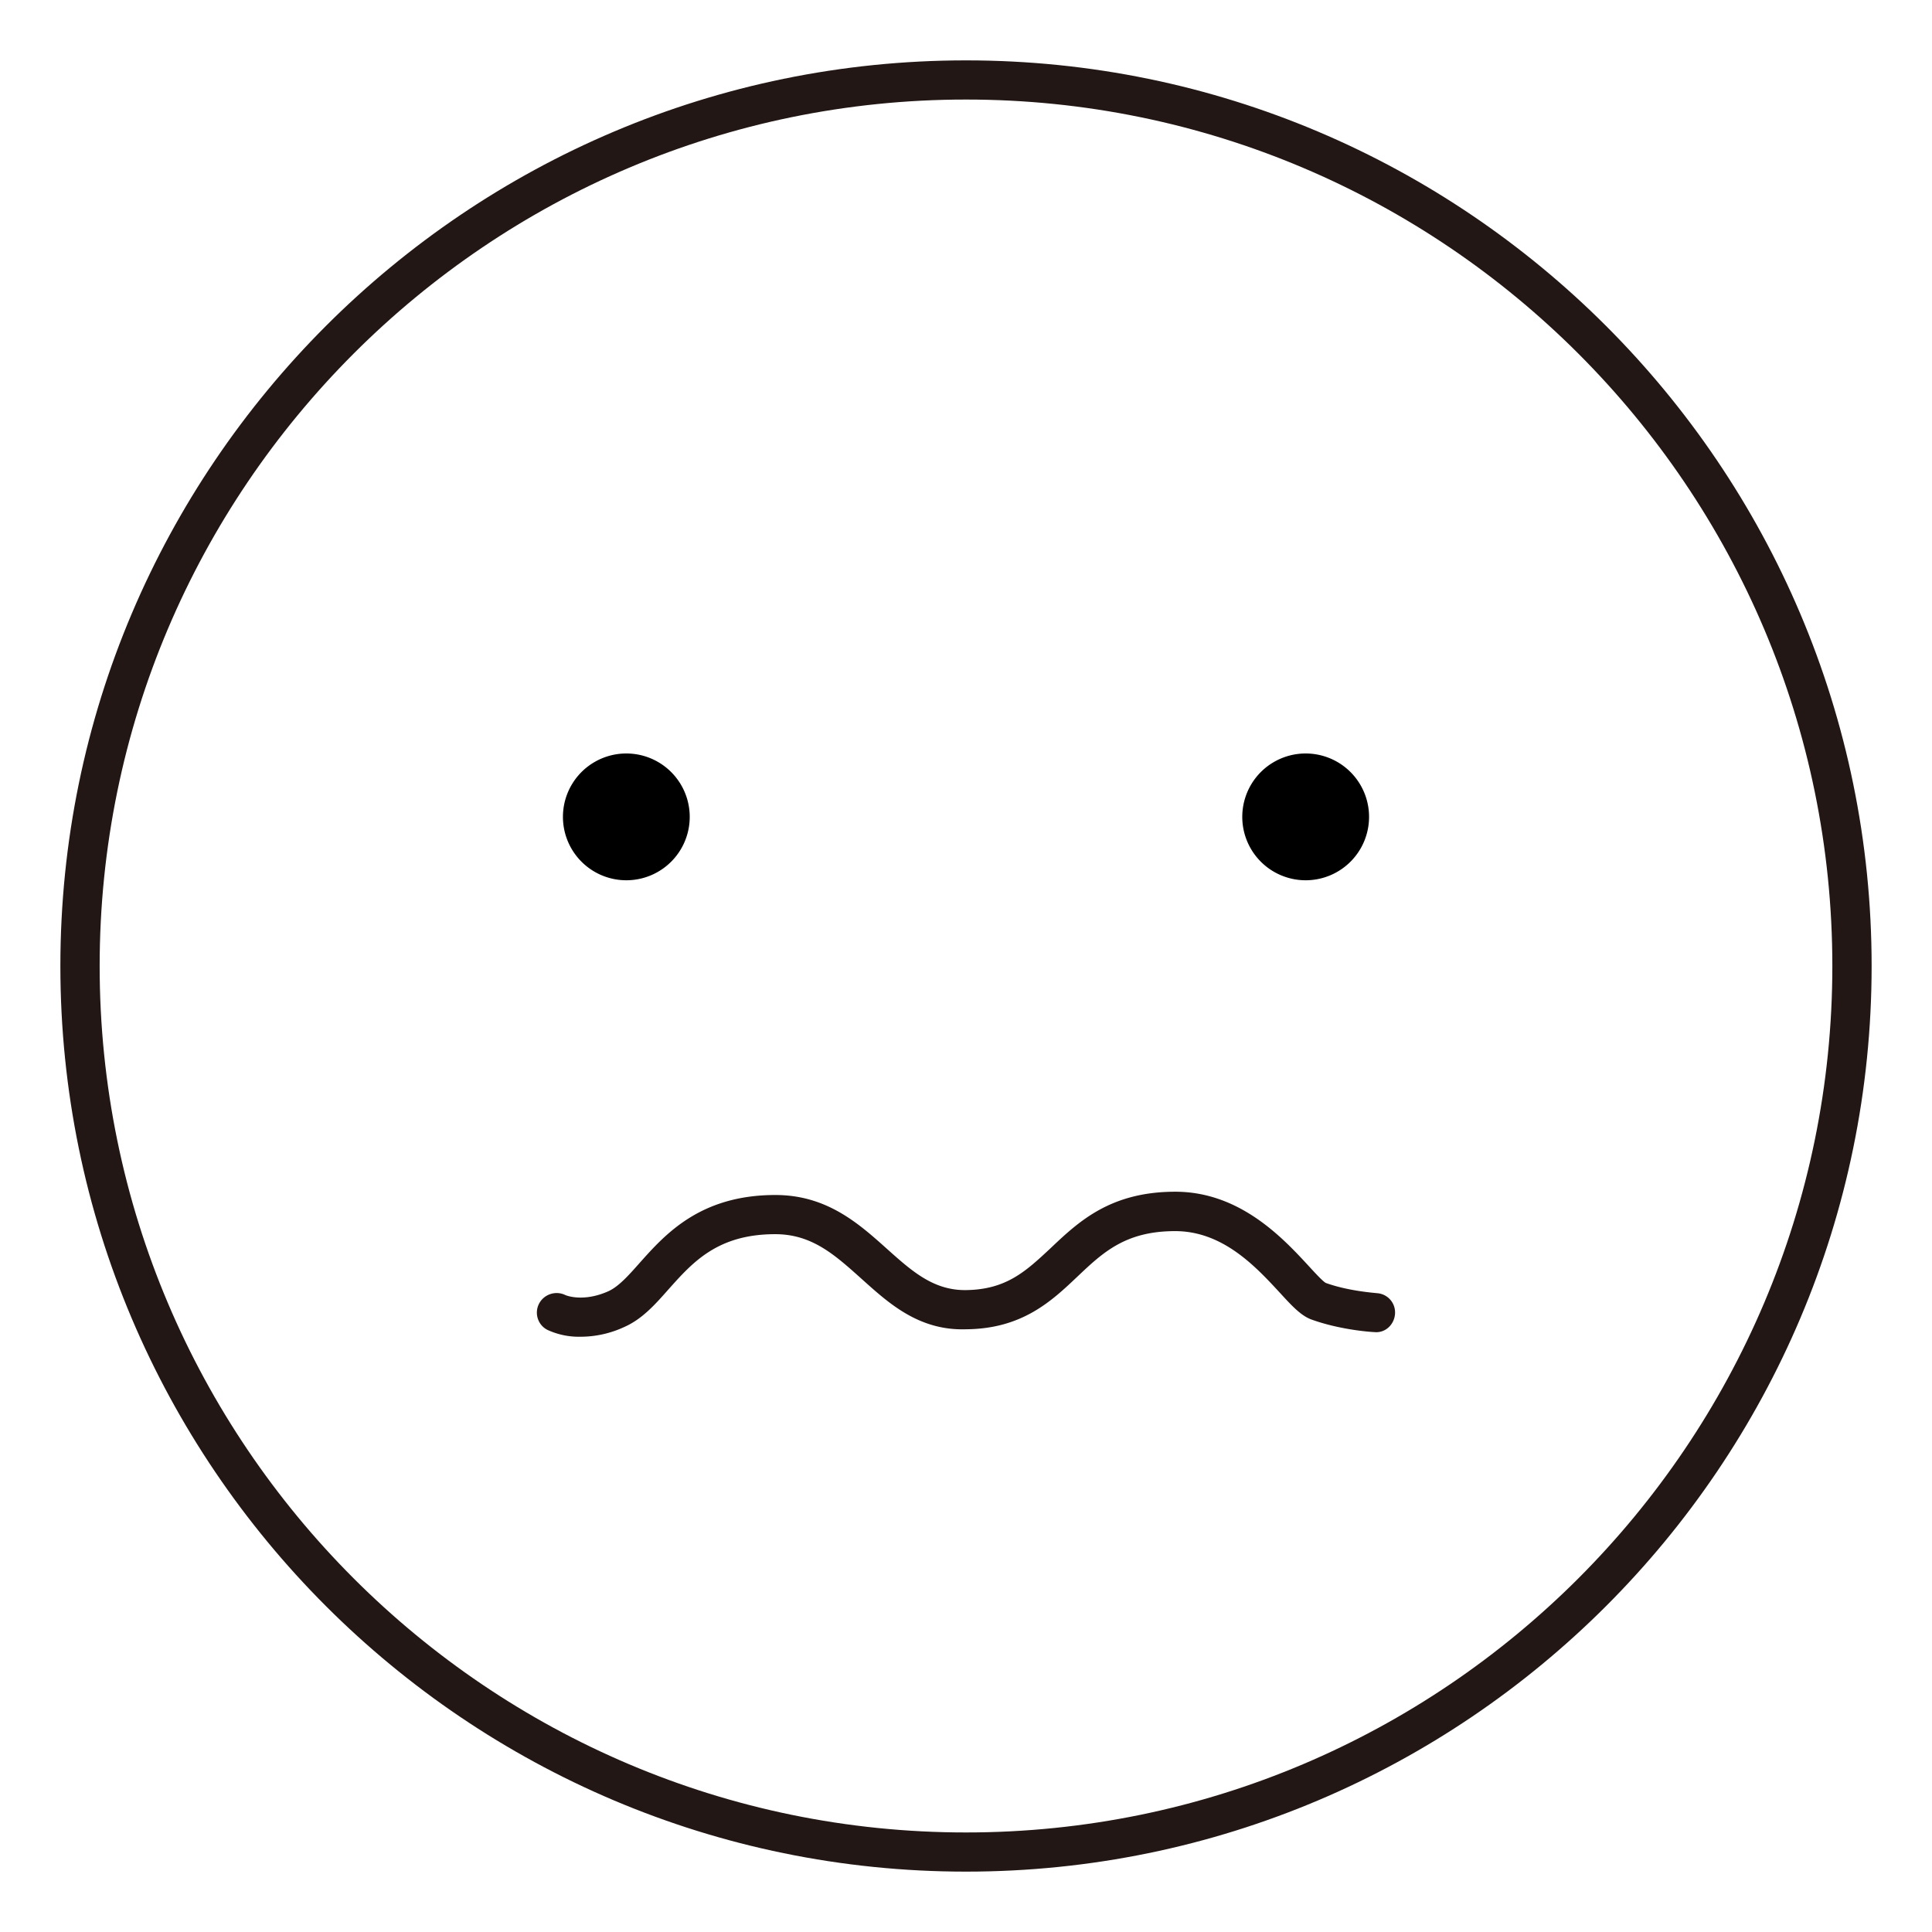 <?xml version="1.0" standalone="no"?><!DOCTYPE svg PUBLIC "-//W3C//DTD SVG 1.1//EN" "http://www.w3.org/Graphics/SVG/1.1/DTD/svg11.dtd"><svg t="1746447703314" class="icon" viewBox="0 0 1024 1024" version="1.1" xmlns="http://www.w3.org/2000/svg" p-id="817" xmlns:xlink="http://www.w3.org/1999/xlink" width="200" height="200"><path d="M512 992c-264.66 0-480-215.28-480-480 0-264.66 215.34-480 480-480s480 215.34 480 480c0 264.72-215.34 480-480 480M512 52.76C258.8 52.76 52.82 258.74 52.82 512S258.8 971.24 512 971.24c253.26 0 459.18-206.04 459.18-459.24S765.26 52.76 512 52.76" fill="#221714" p-id="818"></path><path d="M307.76 708.5a39.84 39.84 0 0 1-17.4-3.54c-5.16-2.46-7.26-8.7-4.74-13.8s8.76-7.26 13.92-4.8c0.18 0.12 9.36 4.08 22.92-1.98 5.4-2.46 10.56-8.22 16.56-15 13.5-15.12 31.98-35.94 71.76-36h0.18c27.3 0 44.16 15.12 59.1 28.5 13.08 11.7 24.42 21.9 41.4 21.9h0.42c21.48-0.24 31.8-9.96 44.88-22.14 14.88-14.1 31.68-30 66.18-30 34.32 0 57.18 24.72 70.8 39.48 3.36 3.66 7.44 8.1 9 8.88 12.3 4.44 26.64 5.28 26.82 5.4 5.76 0.24 10.14 5.04 9.84 10.8s-5.1 10.44-10.92 9.84c-0.72 0-17.58-0.96-33.36-6.66-5.46-1.98-10.2-7.02-16.62-14.04-12.84-13.92-30.3-32.82-55.62-32.82-26.28 0-38.16 11.16-51.84 24.12-13.74 13.02-29.28 27.66-58.98 27.9-25.44 0.84-41.52-14.28-55.92-27.18-13.86-12.42-25.92-23.22-45.24-23.22h-0.06c-30.48 0-43.68 14.88-56.34 29.04-7.26 8.22-14.1 15.96-23.64 20.16a55.2 55.2 0 0 1-23.1 5.16" fill="#221714" p-id="819"></path><path d="M365.54 431.54a33.6 33.6 0 1 1-67.14 0 33.6 33.6 0 0 1 67.14 0M725.6 431.54a33.6 33.6 0 1 1-67.14 0 33.6 33.6 0 0 1 67.14 0" p-id="820"></path></svg>
